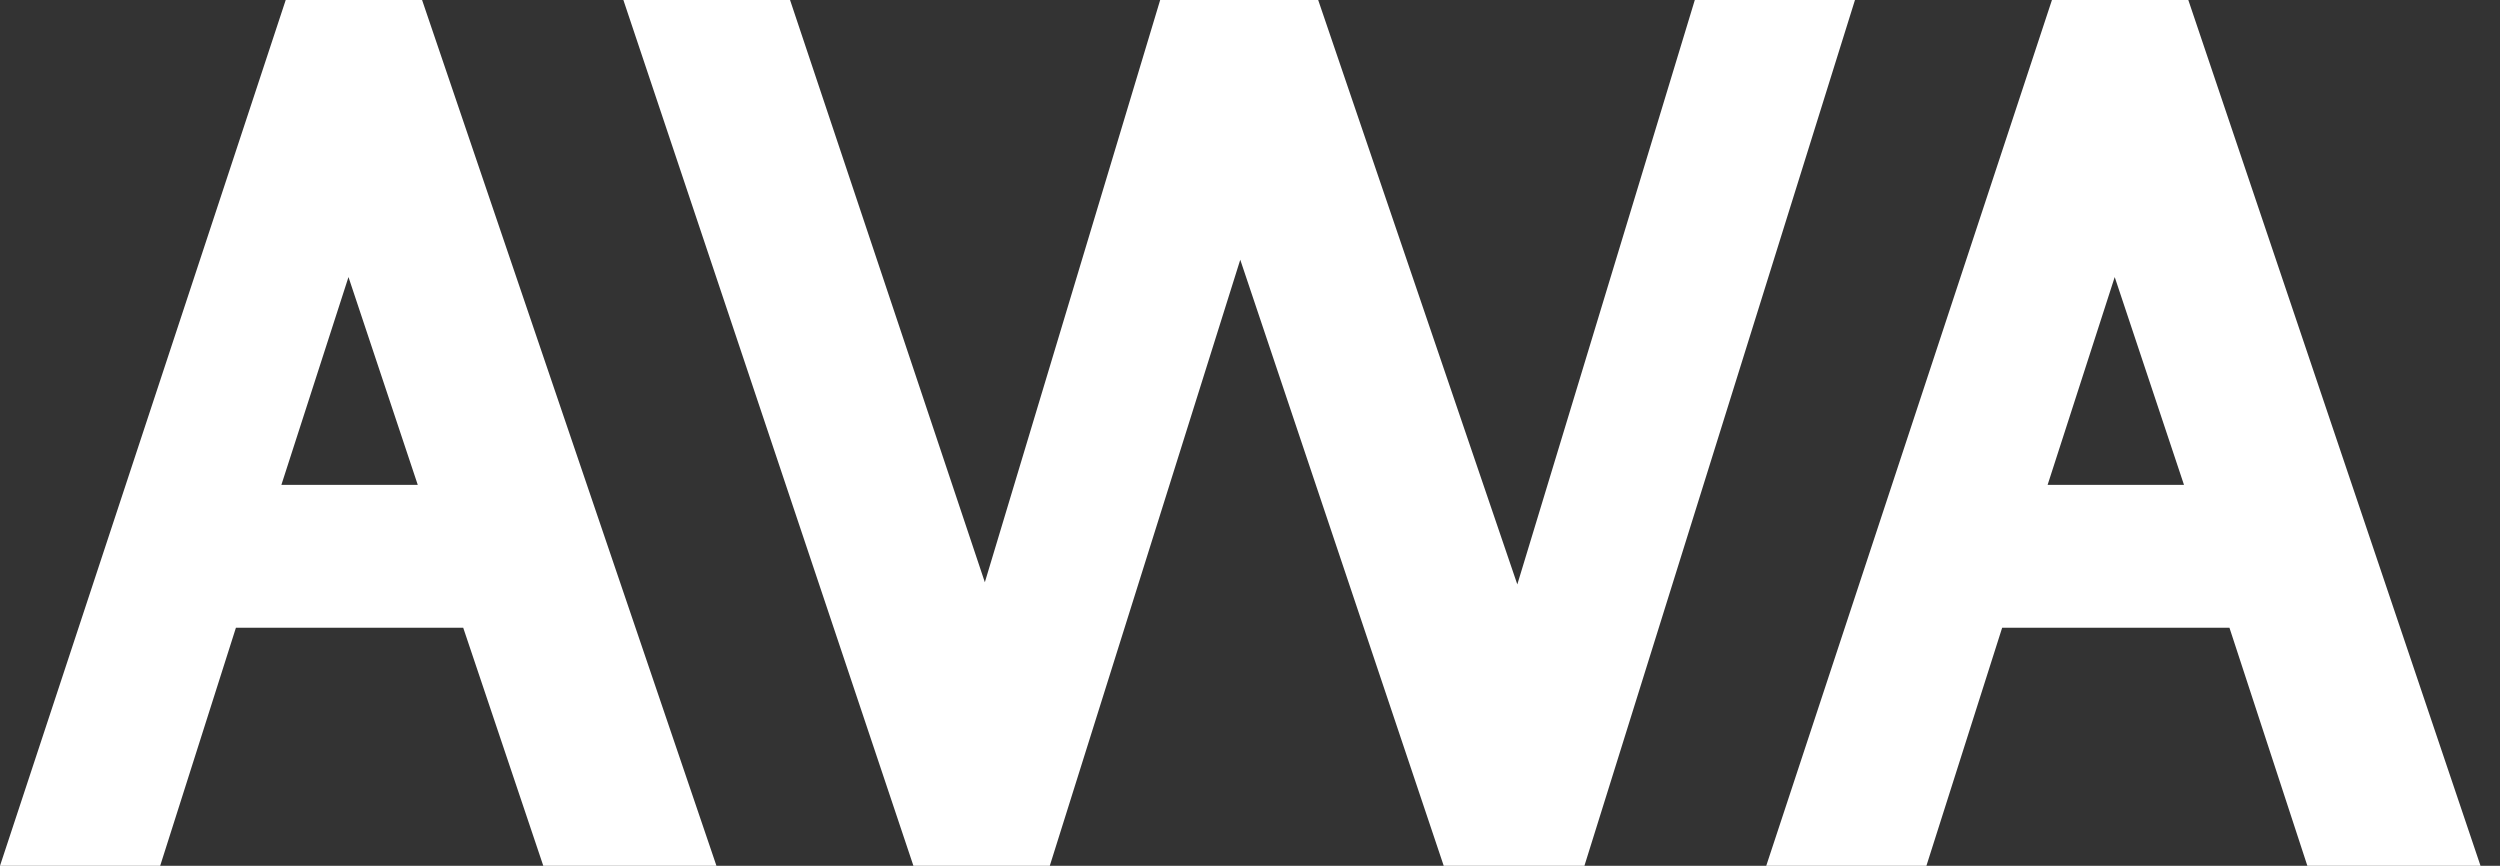 <?xml version="1.0" encoding="utf-8"?>
<!-- Generator: Adobe Illustrator 21.0.0, SVG Export Plug-In . SVG Version: 6.00 Build 0)  -->
<svg version="1.1" id="图层_1" xmlns="http://www.w3.org/2000/svg" xmlns:xlink="http://www.w3.org/1999/xlink" x="0px" y="0px"
	 viewBox="0 0 115.5 40" style="enable-background:new 0 0 115.5 40;" xml:space="preserve">
<rect x="0" y="0" width="115.5" height="40" fill="#333333" stroke="none"/>
<style type="text/css">
	.st0{display:none;}
	.st1{display:inline;fill:#FFFFFF;}
	.st2{fill:#FFFFFF;}
</style>
<g id="bg" class="st0">
	<rect class="st1" width="125" height="40"/>
</g>
<g id="icons">
	<g>
		<path class="st2" d="M25.1,40h8L19.5,0h-6.3L0,40h7.4l3.5-11h10.5L25.1,40z M13,22.4l3.1-9.6l3.2,9.6H13z"/>
		<path class="st2" d="M106.6,40h8L101.1,0h-6.3L81.6,40H89l3.5-11H103L106.6,40z M94.6,22.4l3.1-9.6l3.2,9.6H94.6z"/>
		<polygon class="st2" points="36.5,0 28.8,0 42.2,40 48.5,40 57.3,12 66.7,40 73.2,40 85.7,0 78.3,0 70.1,27 60.9,0 53.6,0 
			45.5,26.9 		"/>
	</g>
</g>
</svg>
